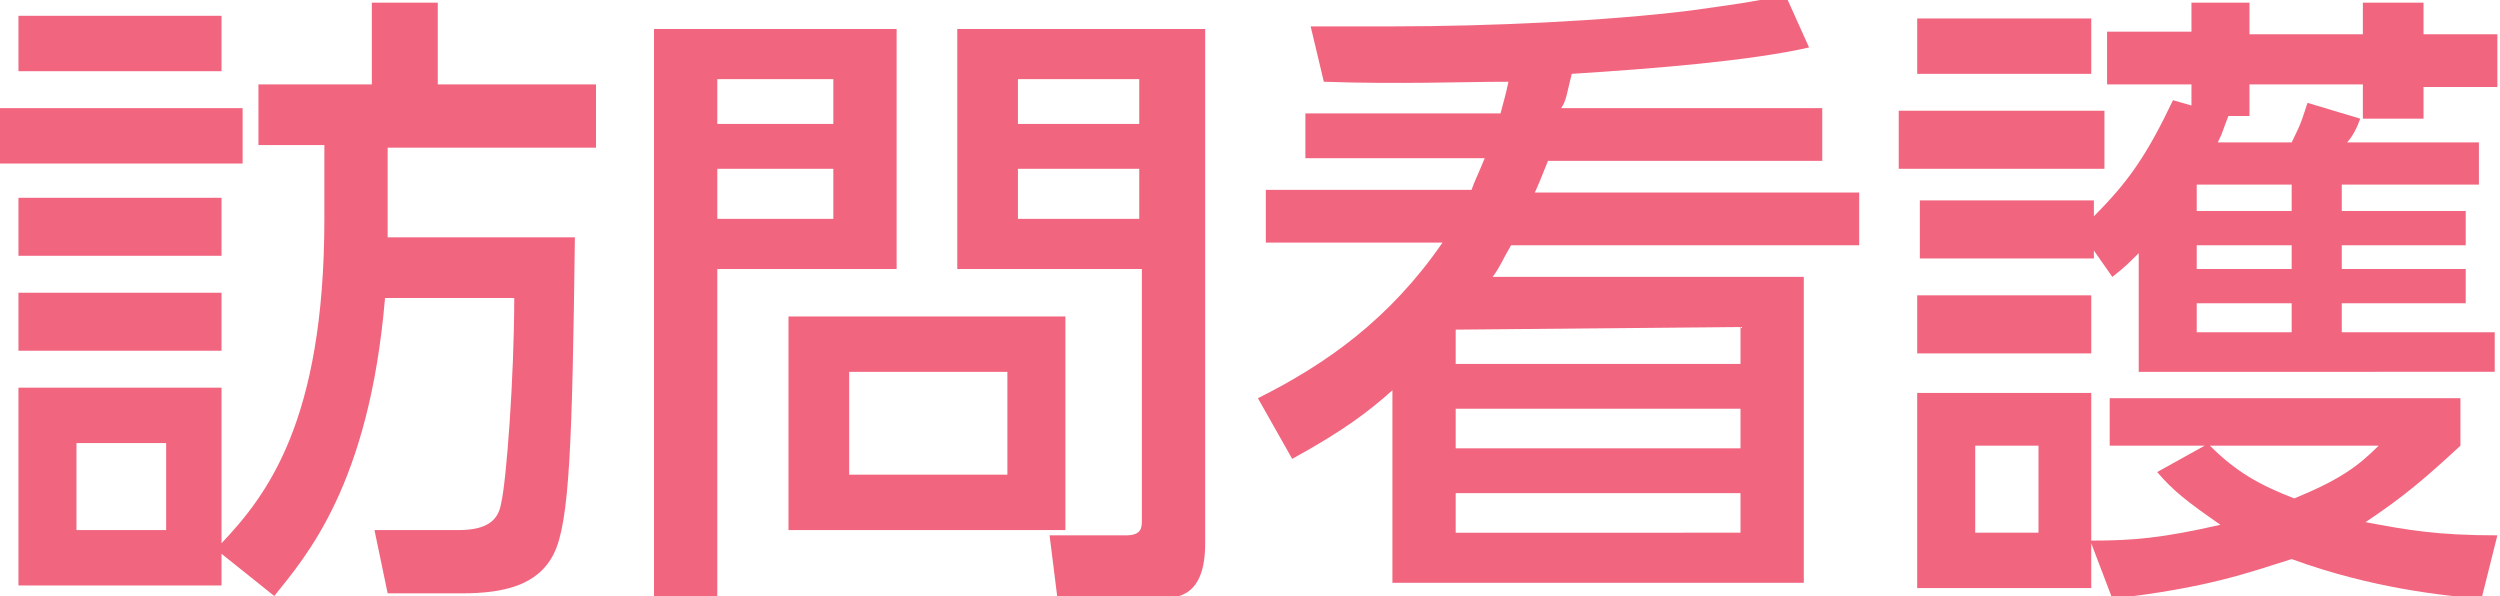 <?xml version="1.0" encoding="utf-8"?>
<!-- Generator: Adobe Illustrator 25.4.1, SVG Export Plug-In . SVG Version: 6.00 Build 0)  -->
<svg version="1.1" id="レイヤー_1" xmlns="http://www.w3.org/2000/svg" xmlns:xlink="http://www.w3.org/1999/xlink" x="0px"
	 y="0px" width="94.8px" height="22.6px" viewBox="0 0 94.8 22.6" style="enable-background:new 0 0 94.8 22.6;"
	 xml:space="preserve">
<style type="text/css">
	.st0{fill:#F1657F;}
</style>
<g>
	<path class="st0" d="M9.2,4.1v2.1H0V4.1H9.2z M12.3,5.5H9.8V3.2h4.3V0.1h2.5v3.1h6v2.4h-7.9V9h7.1c-0.1,7.8-0.2,10.8-0.8,12
		c-0.6,1.2-1.9,1.5-3.5,1.5h-2.8l-0.5-2.4h3.2c1.1,0,1.5-0.4,1.6-1c0.2-0.8,0.5-4.8,0.5-7.8h-4.9c-0.6,7.1-3,9.8-4.2,11.3l-2-1.6
		v1.2H0.7v-7.5h7.7v5.9c1.7-1.8,3.9-4.6,3.9-12.3C12.3,8.3,12.3,5.5,12.3,5.5z M8.4,0.6v2.1H0.7V0.6H8.4z M8.4,7.5v2.2H0.7V7.5H8.4z
		 M8.4,11.1v2.2H0.7v-2.2H8.4z M6.3,16.8H2.9v3.3h3.4V16.8z"/>
	<path class="st0" d="M24.8,1.1H34v9.1h-6.8v12.4h-2.4C24.8,22.6,24.8,1.1,24.8,1.1z M27.2,3v1.7h4.4V3H27.2z M27.2,6.4v1.9h4.4V6.4
		H27.2z M40.4,12v8.1H29.9V12H40.4z M32.2,14.1V18h6v-3.9H32.2z M43.3,10.2h-7V1.1h9.4v19.5c0,2-1,2.1-1.8,2.1h-3.8l-0.3-2.4h2.9
		c0.6,0,0.6-0.3,0.6-0.6V10.2z M38.6,3v1.7h4.6V3H38.6z M38.6,6.4v1.9h4.6V6.4H38.6z"/>
	<path class="st0" d="M69.1,4.3v1.8H58.7c-0.2,0.5-0.4,1-0.5,1.2h12.3v2H57.3c-0.3,0.5-0.4,0.8-0.7,1.2h11.8v11.6H52.8v-7.3
		c-0.9,0.8-1.8,1.5-3.8,2.6l-1.3-2.3c2.6-1.3,5-3,7-5.9H48v-2h7.8c0.1-0.3,0.3-0.7,0.5-1.2h-6.8V4.3h7.4c0.1-0.4,0.2-0.7,0.3-1.2
		c-1.8,0-4.1,0.1-7,0L49.7,1c1,0,1.8,0,3.2,0c3.5,0,8-0.2,11.2-0.6c1.4-0.2,2.3-0.3,3.6-0.6l0.9,2c-2.2,0.5-5.8,0.8-9,1
		c-0.2,0.8-0.2,1-0.4,1.3h9.9V4.3z M55.2,12.5v1.3H66v-1.4L55.2,12.5L55.2,12.5z M66,15.5H55.2V17H66V15.5z M66,18.7H55.2v1.5H66
		V18.7z"/>
	<path class="st0" d="M79.8,4.2v2.2H72V4.2H79.8z M83.1,4V3.2h-3.2v-2h3.2V0.1h2.2v1.2h4.3V0.1h2.3v1.2h2.8v2h-2.8v1.2h-2.3V3.2
		h-4.3v1.2h-0.8c-0.2,0.5-0.2,0.6-0.4,1h2.8c0.4-0.8,0.4-0.9,0.6-1.5l2,0.6c-0.1,0.3-0.3,0.7-0.5,0.9h5V7h-5.2v1h4.7v1.3h-4.7v0.9
		h4.7v1.3h-4.7v1.1h5.8v1.5H81.1V9.6c-0.4,0.4-0.5,0.5-1,0.9l-0.7-1v0.3h-6.6V7.6h6.6v0.6c1.3-1.3,2-2.3,3-4.4L83.1,4z M79.3,0.7
		v2.1h-6.6V0.7H79.3z M79.3,11.2v2.2h-6.6v-2.2H79.3z M83.6,16.9H80v-1.8h13.3v1.8c-1.3,1.2-2.1,1.9-3.6,2.9c1.6,0.3,2.7,0.5,5,0.5
		l-0.6,2.4c-1.4-0.1-4.2-0.4-7.2-1.5c-1.6,0.5-3.2,1.1-6.8,1.5l-0.8-2.1v1.7h-6.6v-7.4h6.6v5.6c1.6,0,2.7-0.1,4.9-0.6
		c-1.3-0.9-1.8-1.3-2.4-2L83.6,16.9z M77.3,16.9h-2.4v3.3h2.4V16.9z M86.9,7h-3.6v1h3.6V7z M86.9,9.3h-3.6v0.9h3.6V9.3z M86.9,11.5
		h-3.6v1.1h3.6V11.5z M83.8,16.9c1,1,1.9,1.5,3.2,2c1.7-0.7,2.4-1.2,3.2-2H83.8z"/>
</g>
</svg>
